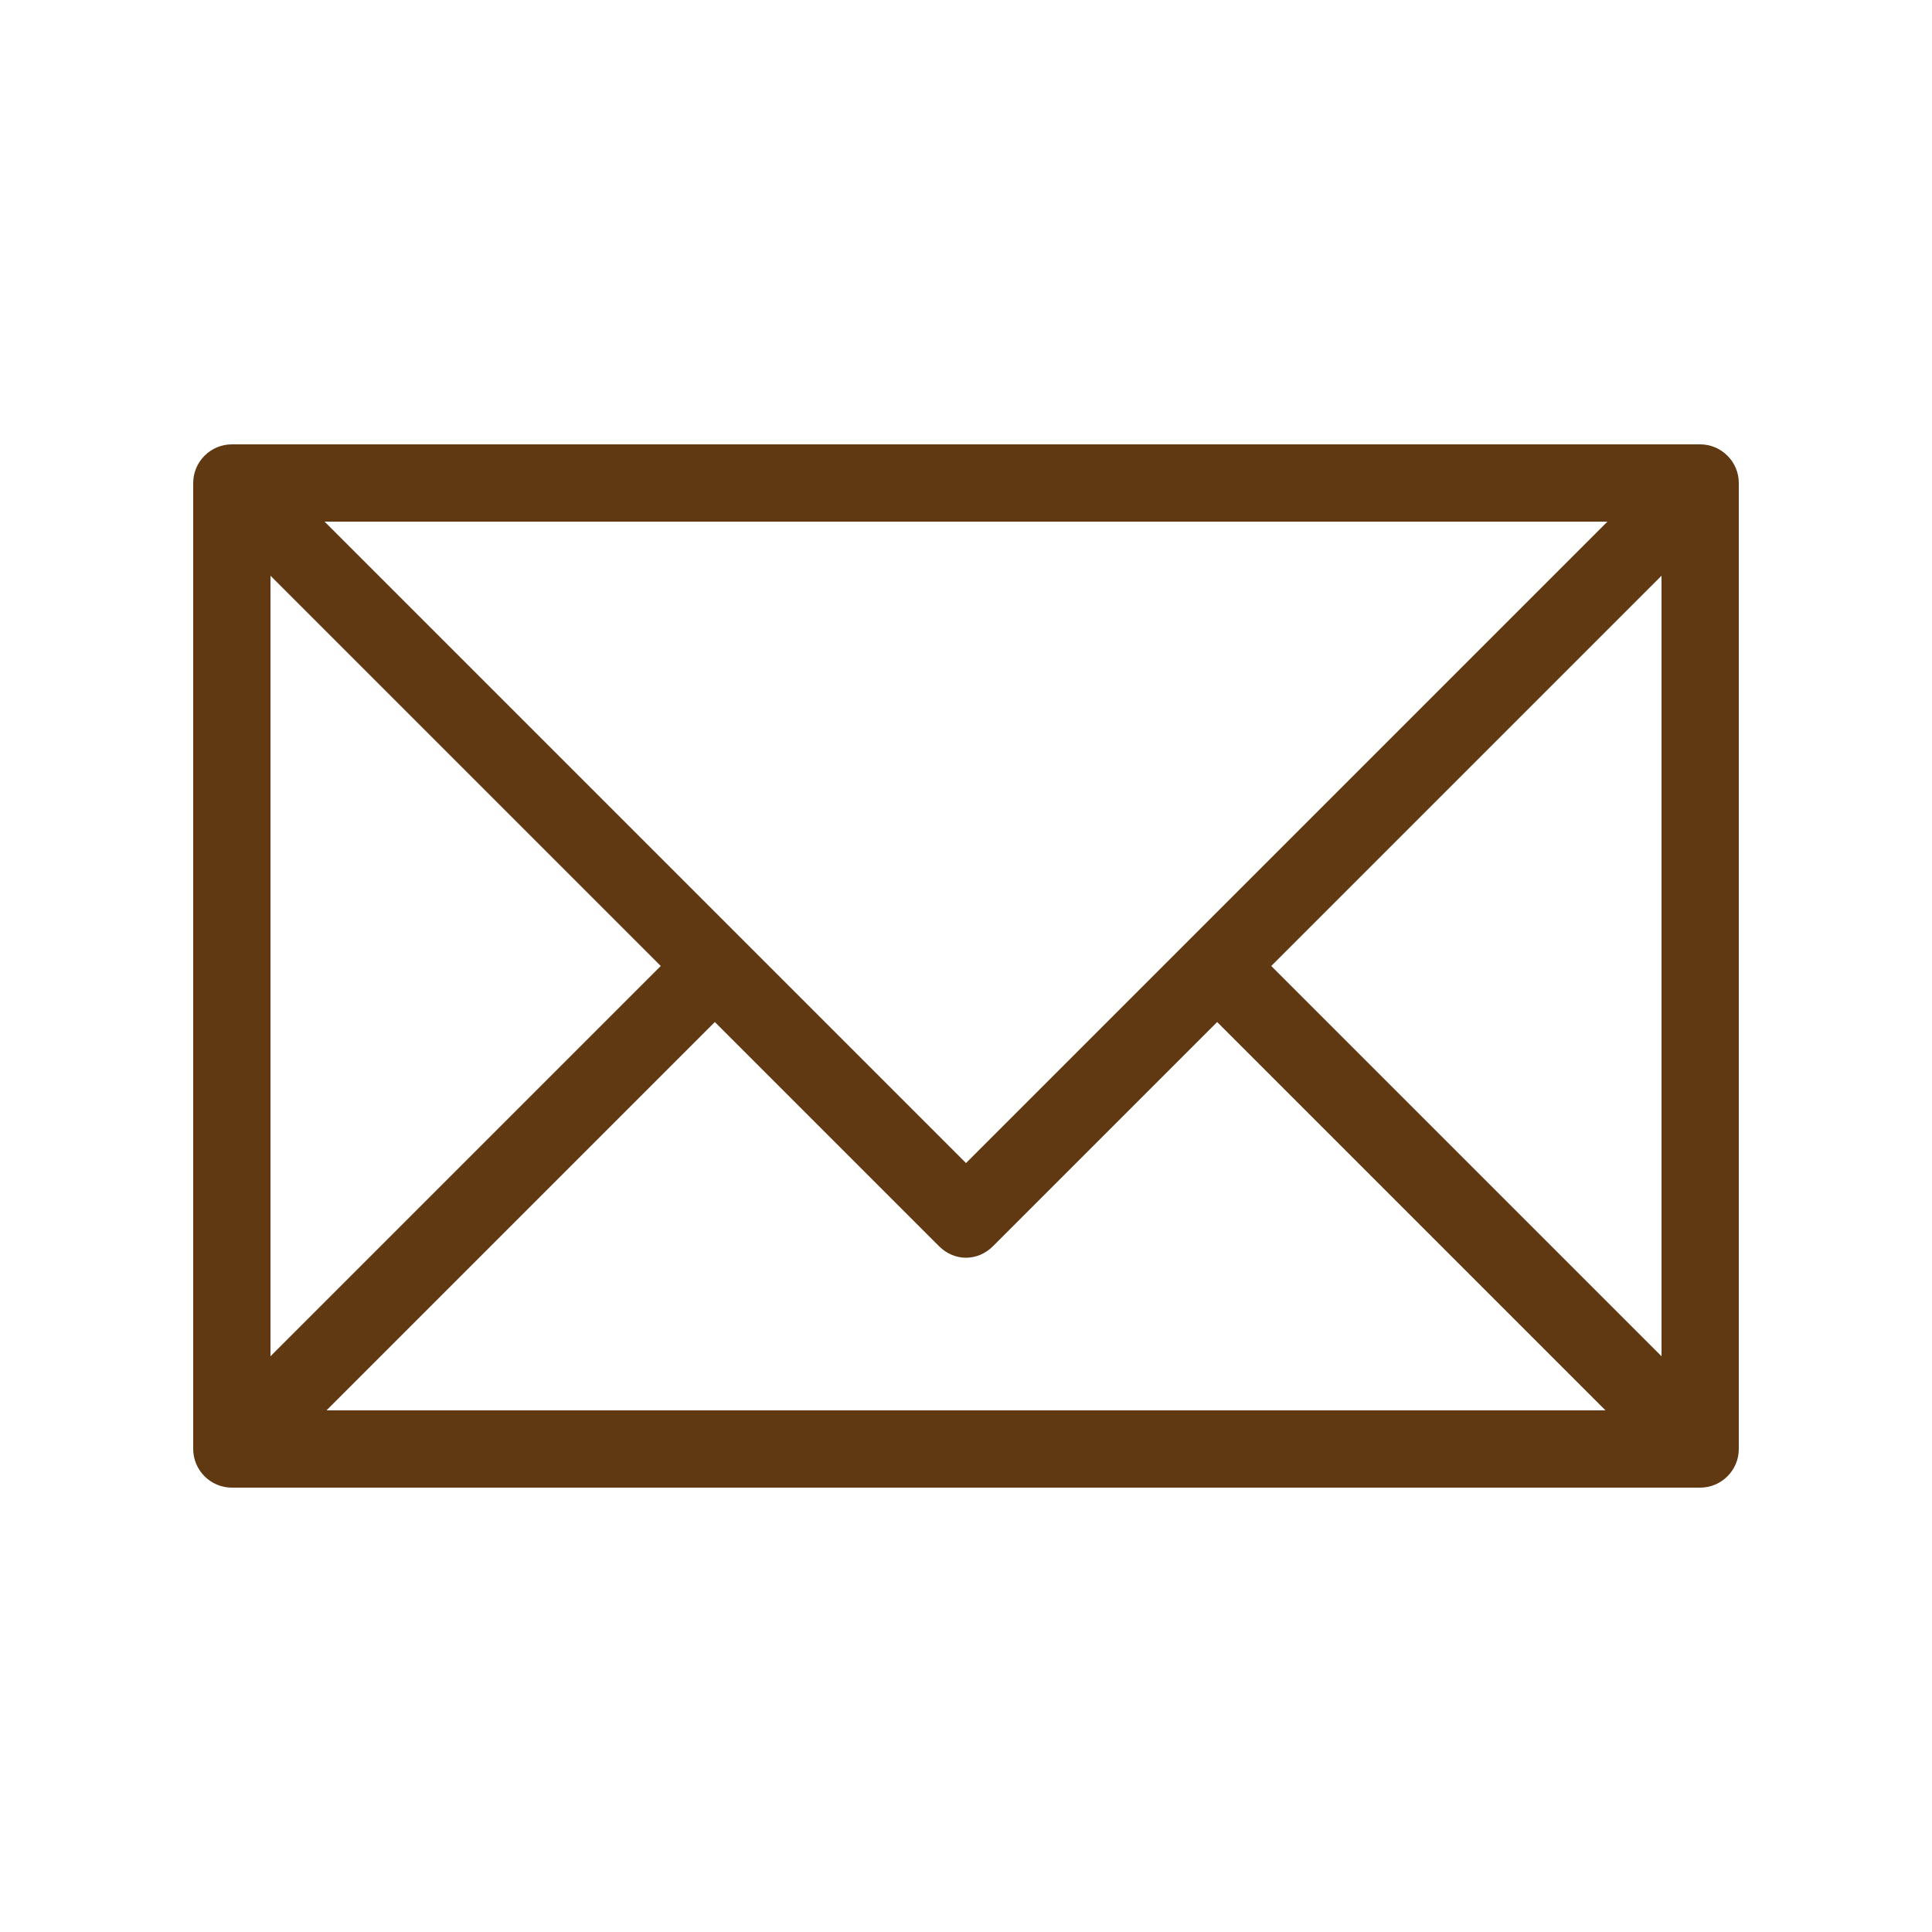 <svg xmlns="http://www.w3.org/2000/svg" viewBox="0 0 100 100" id="Email"><path d="M88 23H12c-1.1.0-2 .9-2 2v50c0 1.1.9 2 2 2h76c1.1.0 2-.9 2-2V25c0-1.1-.9-2-2-2zm-4.8 4L50 60.2 16.8 27h66.4zM14 29.8 34.2 50 14 70.2V29.8zM16.9 73 37 52.9l11.6 11.6c.8.8 2 .8 2.8.0L63 52.9 83.1 73H16.9zM86 70.2 65.8 50 86 29.8v40.4z" fill="#603913" class="color000000 svgShape"/><path fill="#ff7e00" d="M804-510v1684H-980V-510H804m8-8H-988v17e2H812V-518z" class="color0000ff svgShape"/></svg>